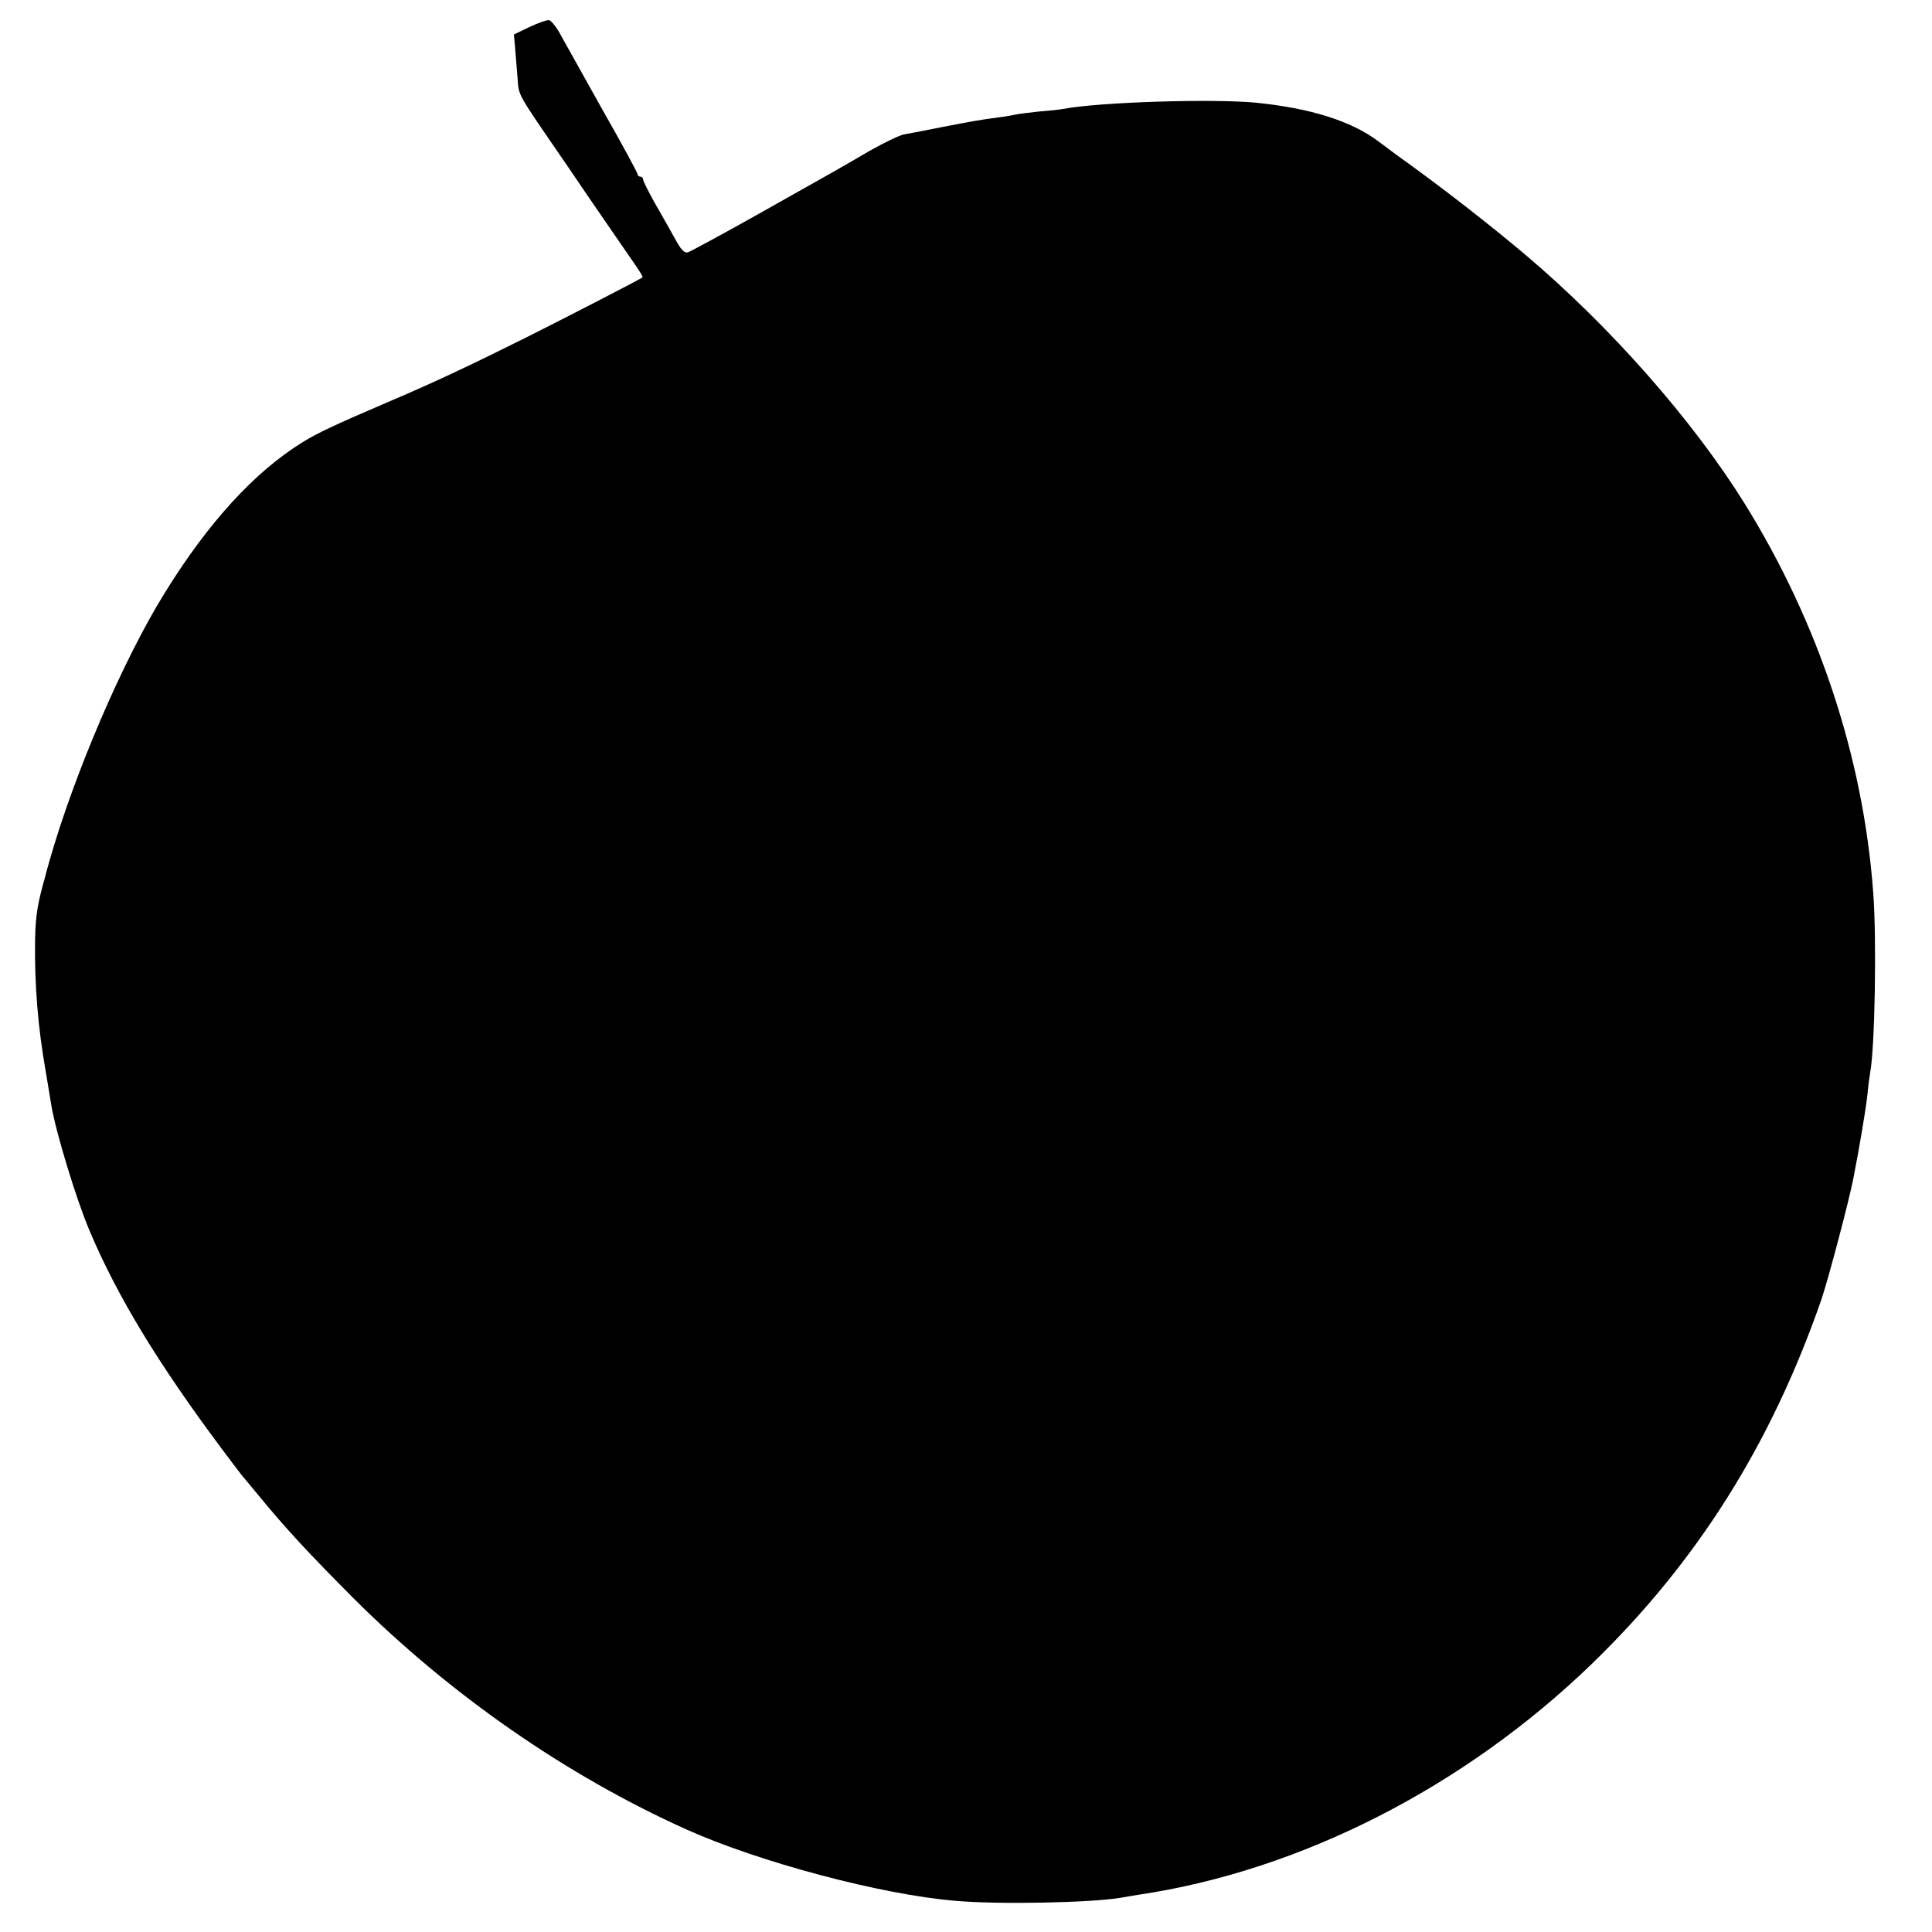 <?xml version="1.0" standalone="no"?>
<!DOCTYPE svg PUBLIC "-//W3C//DTD SVG 20010904//EN"
 "http://www.w3.org/TR/2001/REC-SVG-20010904/DTD/svg10.dtd">
<svg version="1.0" xmlns="http://www.w3.org/2000/svg"
 width="700pt" height="700pt" viewBox="0 0 700 700"
 preserveAspectRatio="xMidYMid meet">
<g transform="translate(0,700) scale(0.1,-0.1)"
fill="#000000" stroke="none">
<path d="M1918 6902 l-56 -27 4 -45 c2 -25 6 -74 9 -110 6 -71 -9 -45 180
-320 39 -58 102 -150 140 -205 38 -55 84 -122 102 -148 19 -27 33 -50 31 -52
-7 -6 -255 -134 -418 -216 -217 -108 -338 -165 -505 -236 -196 -84 -255 -112
-310 -146 -174 -108 -341 -291 -498 -545 -152 -245 -328 -656 -418 -972 -7
-25 -14 -49 -15 -55 -29 -103 -35 -141 -37 -233 -2 -160 10 -312 39 -476 8
-50 17 -104 20 -121 16 -96 90 -340 138 -453 100 -237 247 -480 480 -792 39
-52 75 -100 81 -106 5 -6 28 -33 50 -60 101 -123 179 -207 346 -375 350 -349
770 -641 1205 -837 262 -118 707 -237 976 -259 158 -14 491 -7 598 11 14 3 43
7 65 11 587 87 1181 390 1643 837 381 369 649 795 831 1319 25 73 100 357 116
439 22 112 46 255 51 304 3 33 8 69 10 80 17 91 24 480 11 652 -36 490 -198
979 -468 1413 -188 301 -485 638 -790 896 -131 111 -311 251 -468 363 -12 9
-43 32 -67 50 -99 74 -246 120 -444 140 -159 15 -572 2 -700 -23 -9 -2 -47 -6
-85 -9 -39 -4 -77 -9 -85 -11 -8 -2 -35 -7 -60 -10 -76 -10 -101 -15 -210 -36
-58 -12 -118 -23 -135 -26 -16 -3 -72 -30 -125 -60 -108 -63 -104 -61 -412
-234 -125 -70 -236 -130 -245 -133 -14 -4 -25 8 -49 52 -17 31 -50 89 -73 129
-22 40 -41 77 -41 83 0 5 -4 10 -10 10 -5 0 -10 4 -10 9 0 5 -59 114 -132 242
-72 129 -141 252 -153 274 -13 22 -29 41 -36 42 -8 1 -39 -10 -71 -25z"/>
</g>
</svg>
